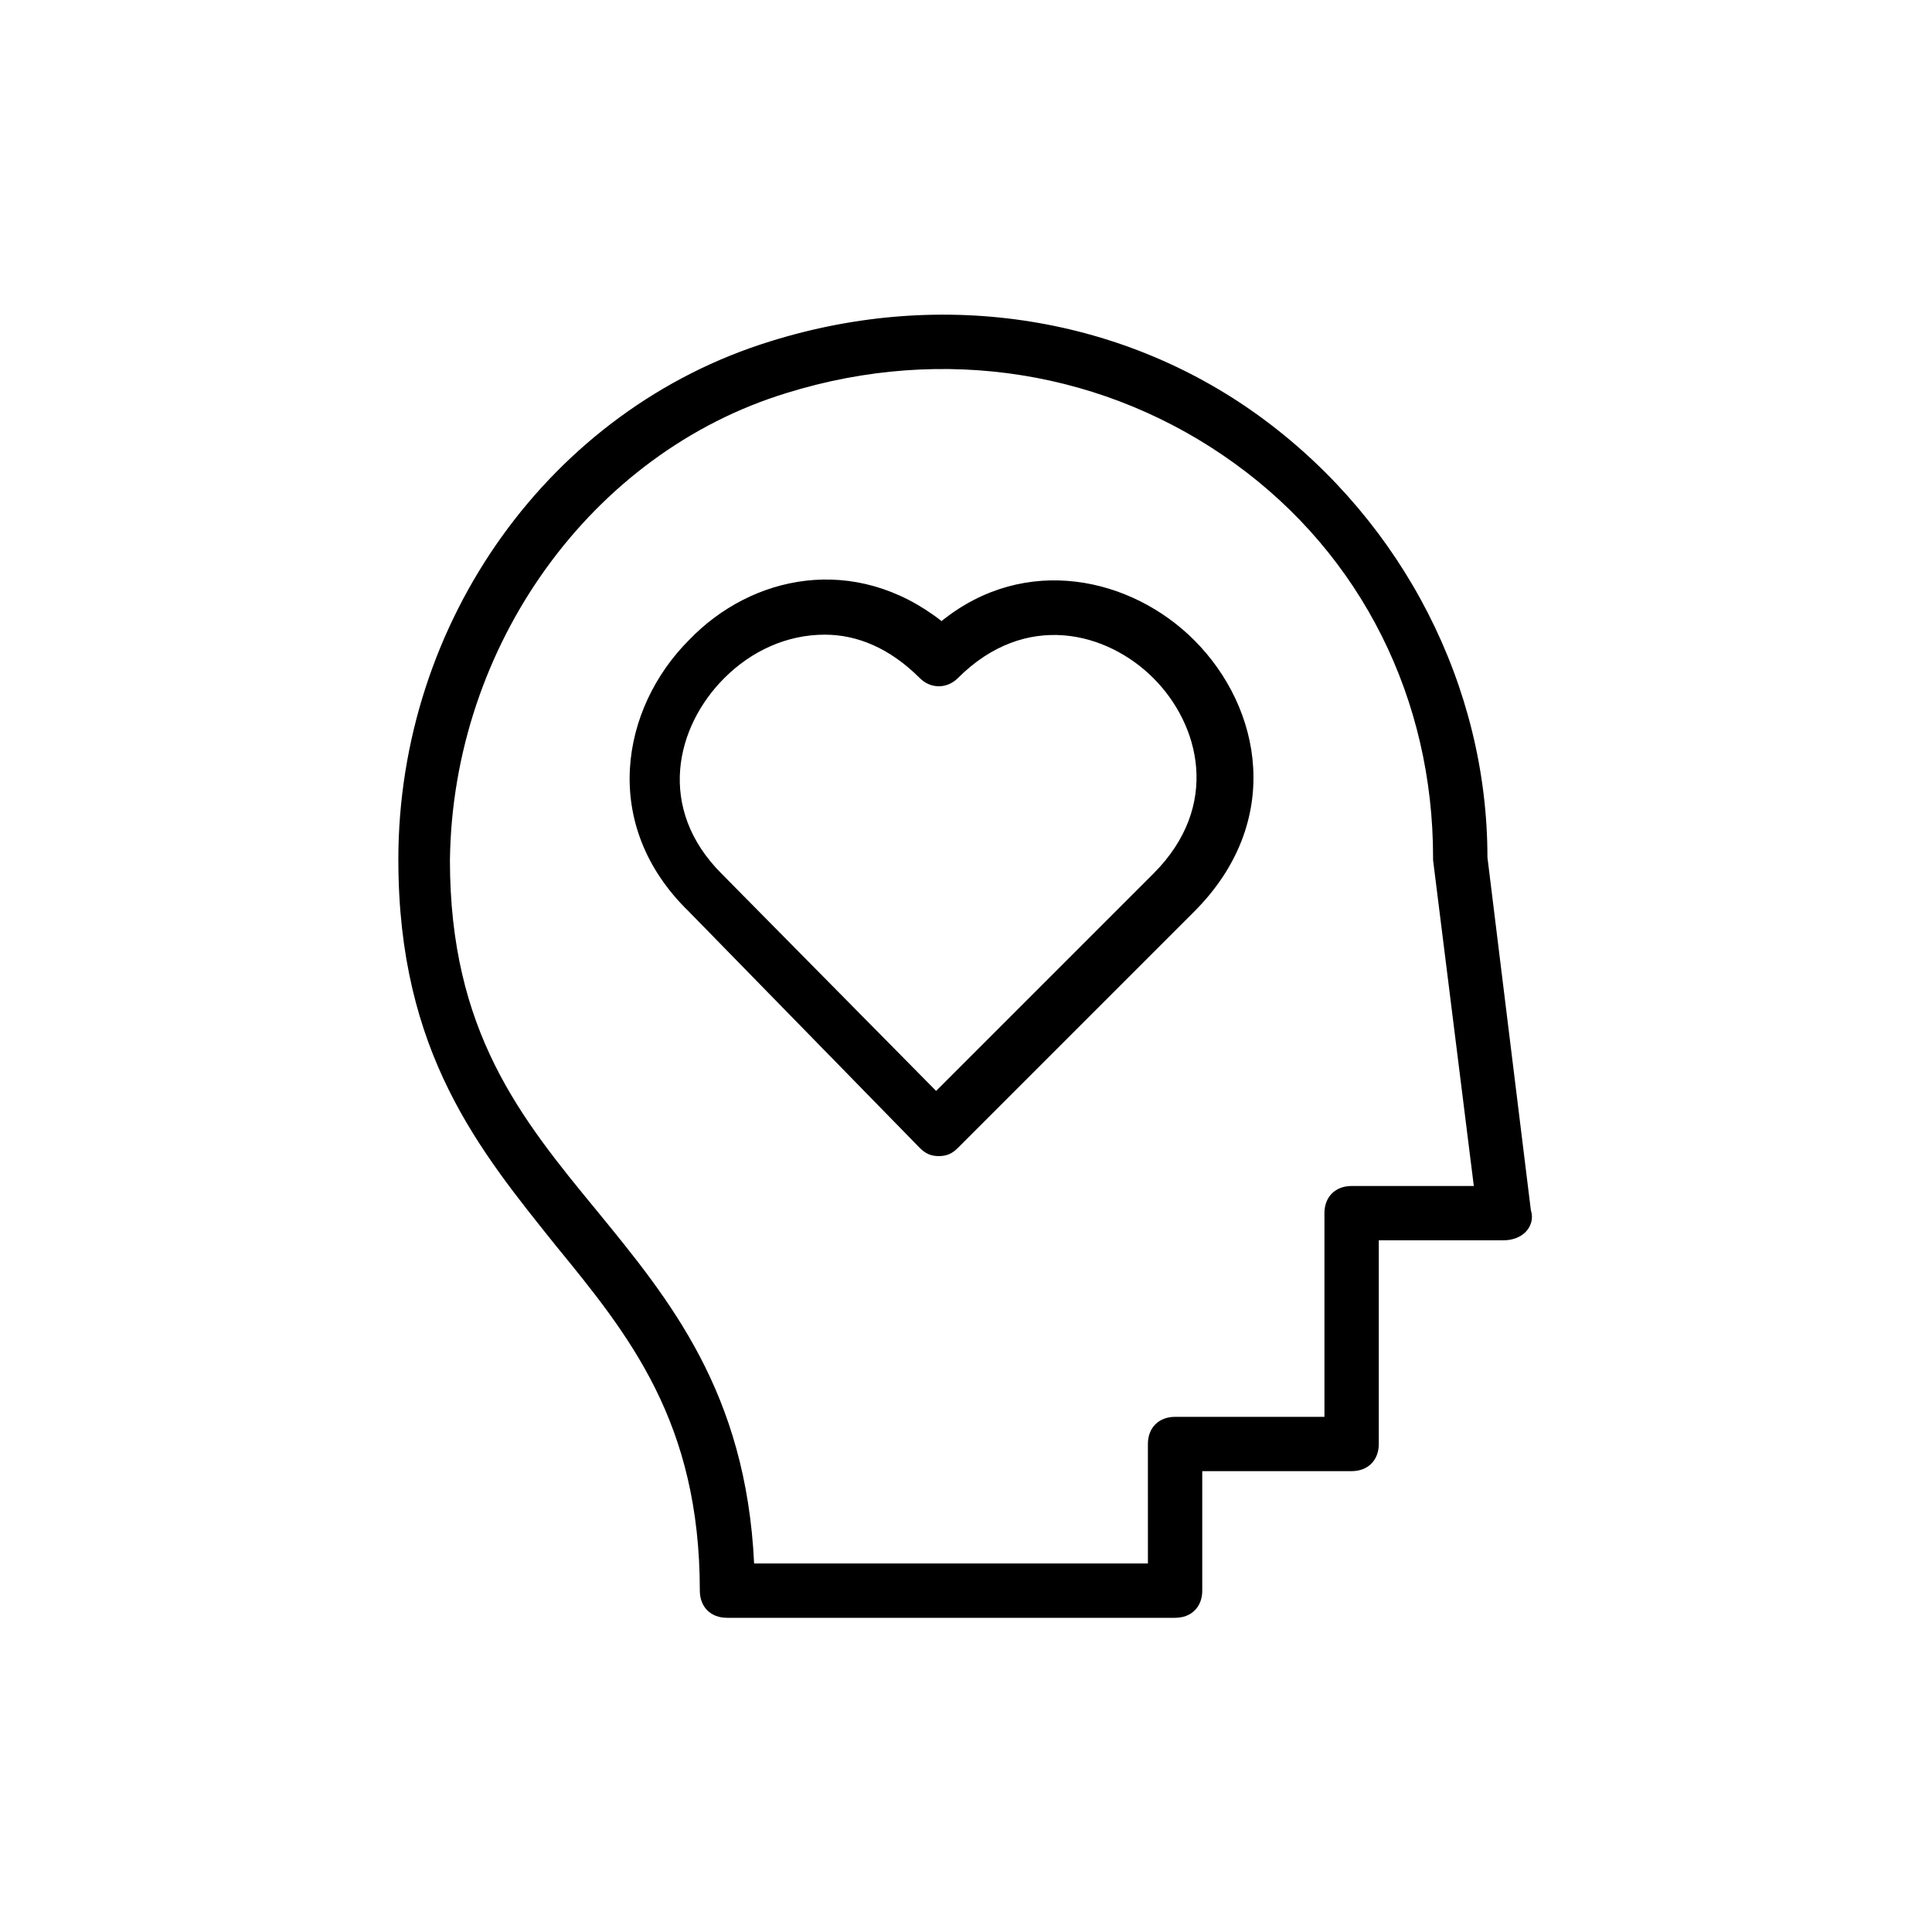 <?xml version="1.0" encoding="UTF-8"?>
<!-- Uploaded to: ICON Repo, www.svgrepo.com, Generator: ICON Repo Mixer Tools -->
<svg fill="#000000" width="800px" height="800px" version="1.1" viewBox="144 144 512 512" xmlns="http://www.w3.org/2000/svg">
 <g>
  <path d="m249.57 371.93c0 51.102 21.594 77.012 41.746 102.2 19.434 23.75 38.145 46.781 38.145 91.406 0 4.32 2.879 7.199 7.199 7.199h118.75c4.32 0 7.199-2.879 7.199-7.199v-31.668h39.586c4.32 0 7.199-2.879 7.199-7.199v-53.98h33.109c2.16 0 4.32-0.719 5.758-2.16 1.441-1.441 2.16-3.598 1.441-5.758l-11.516-93.566c0-45.344-22.312-88.527-59.02-115.88-36.715-27.348-84.934-35.266-131-20.871-58.301 17.992-98.605 74.133-98.605 137.47zm102.92-123.79c41.746-12.957 84.93-5.758 118.75 18.715 33.828 24.473 52.539 62.617 52.539 104.36v0.719l10.797 86.367h-32.387c-4.32 0-7.199 2.879-7.199 7.199v53.98h-39.586c-4.32 0-7.199 2.879-7.199 7.199l0.004 31.664h-104.36c-2.16-45.344-22.312-69.812-41.746-93.566-20.152-24.473-38.867-47.504-38.867-92.844 0.723-56.859 37.43-107.96 89.25-123.79z"/>
  <path d="m387.76 448.22c1.441 1.441 2.879 2.16 5.039 2.16 2.16 0 3.598-0.719 5.039-2.16l62.617-62.617c23.75-23.75 17.992-53.98 0-71.973-16.555-16.555-44.625-23.031-66.934-5.039-23.031-17.992-50.383-12.234-66.934 5.039-17.992 17.992-23.75 48.941 0 71.973zm-51.82-124.51c7.199-7.199 16.555-11.516 26.629-11.516 8.637 0 17.273 3.598 25.191 11.516 2.879 2.879 7.199 2.879 10.078 0 17.992-17.992 39.586-12.234 51.82 0s17.992 33.828 0 51.82l-57.578 57.578-56.859-57.578c-17.273-17.273-12.234-38.863 0.719-51.82z"/>
 </g>
</svg>